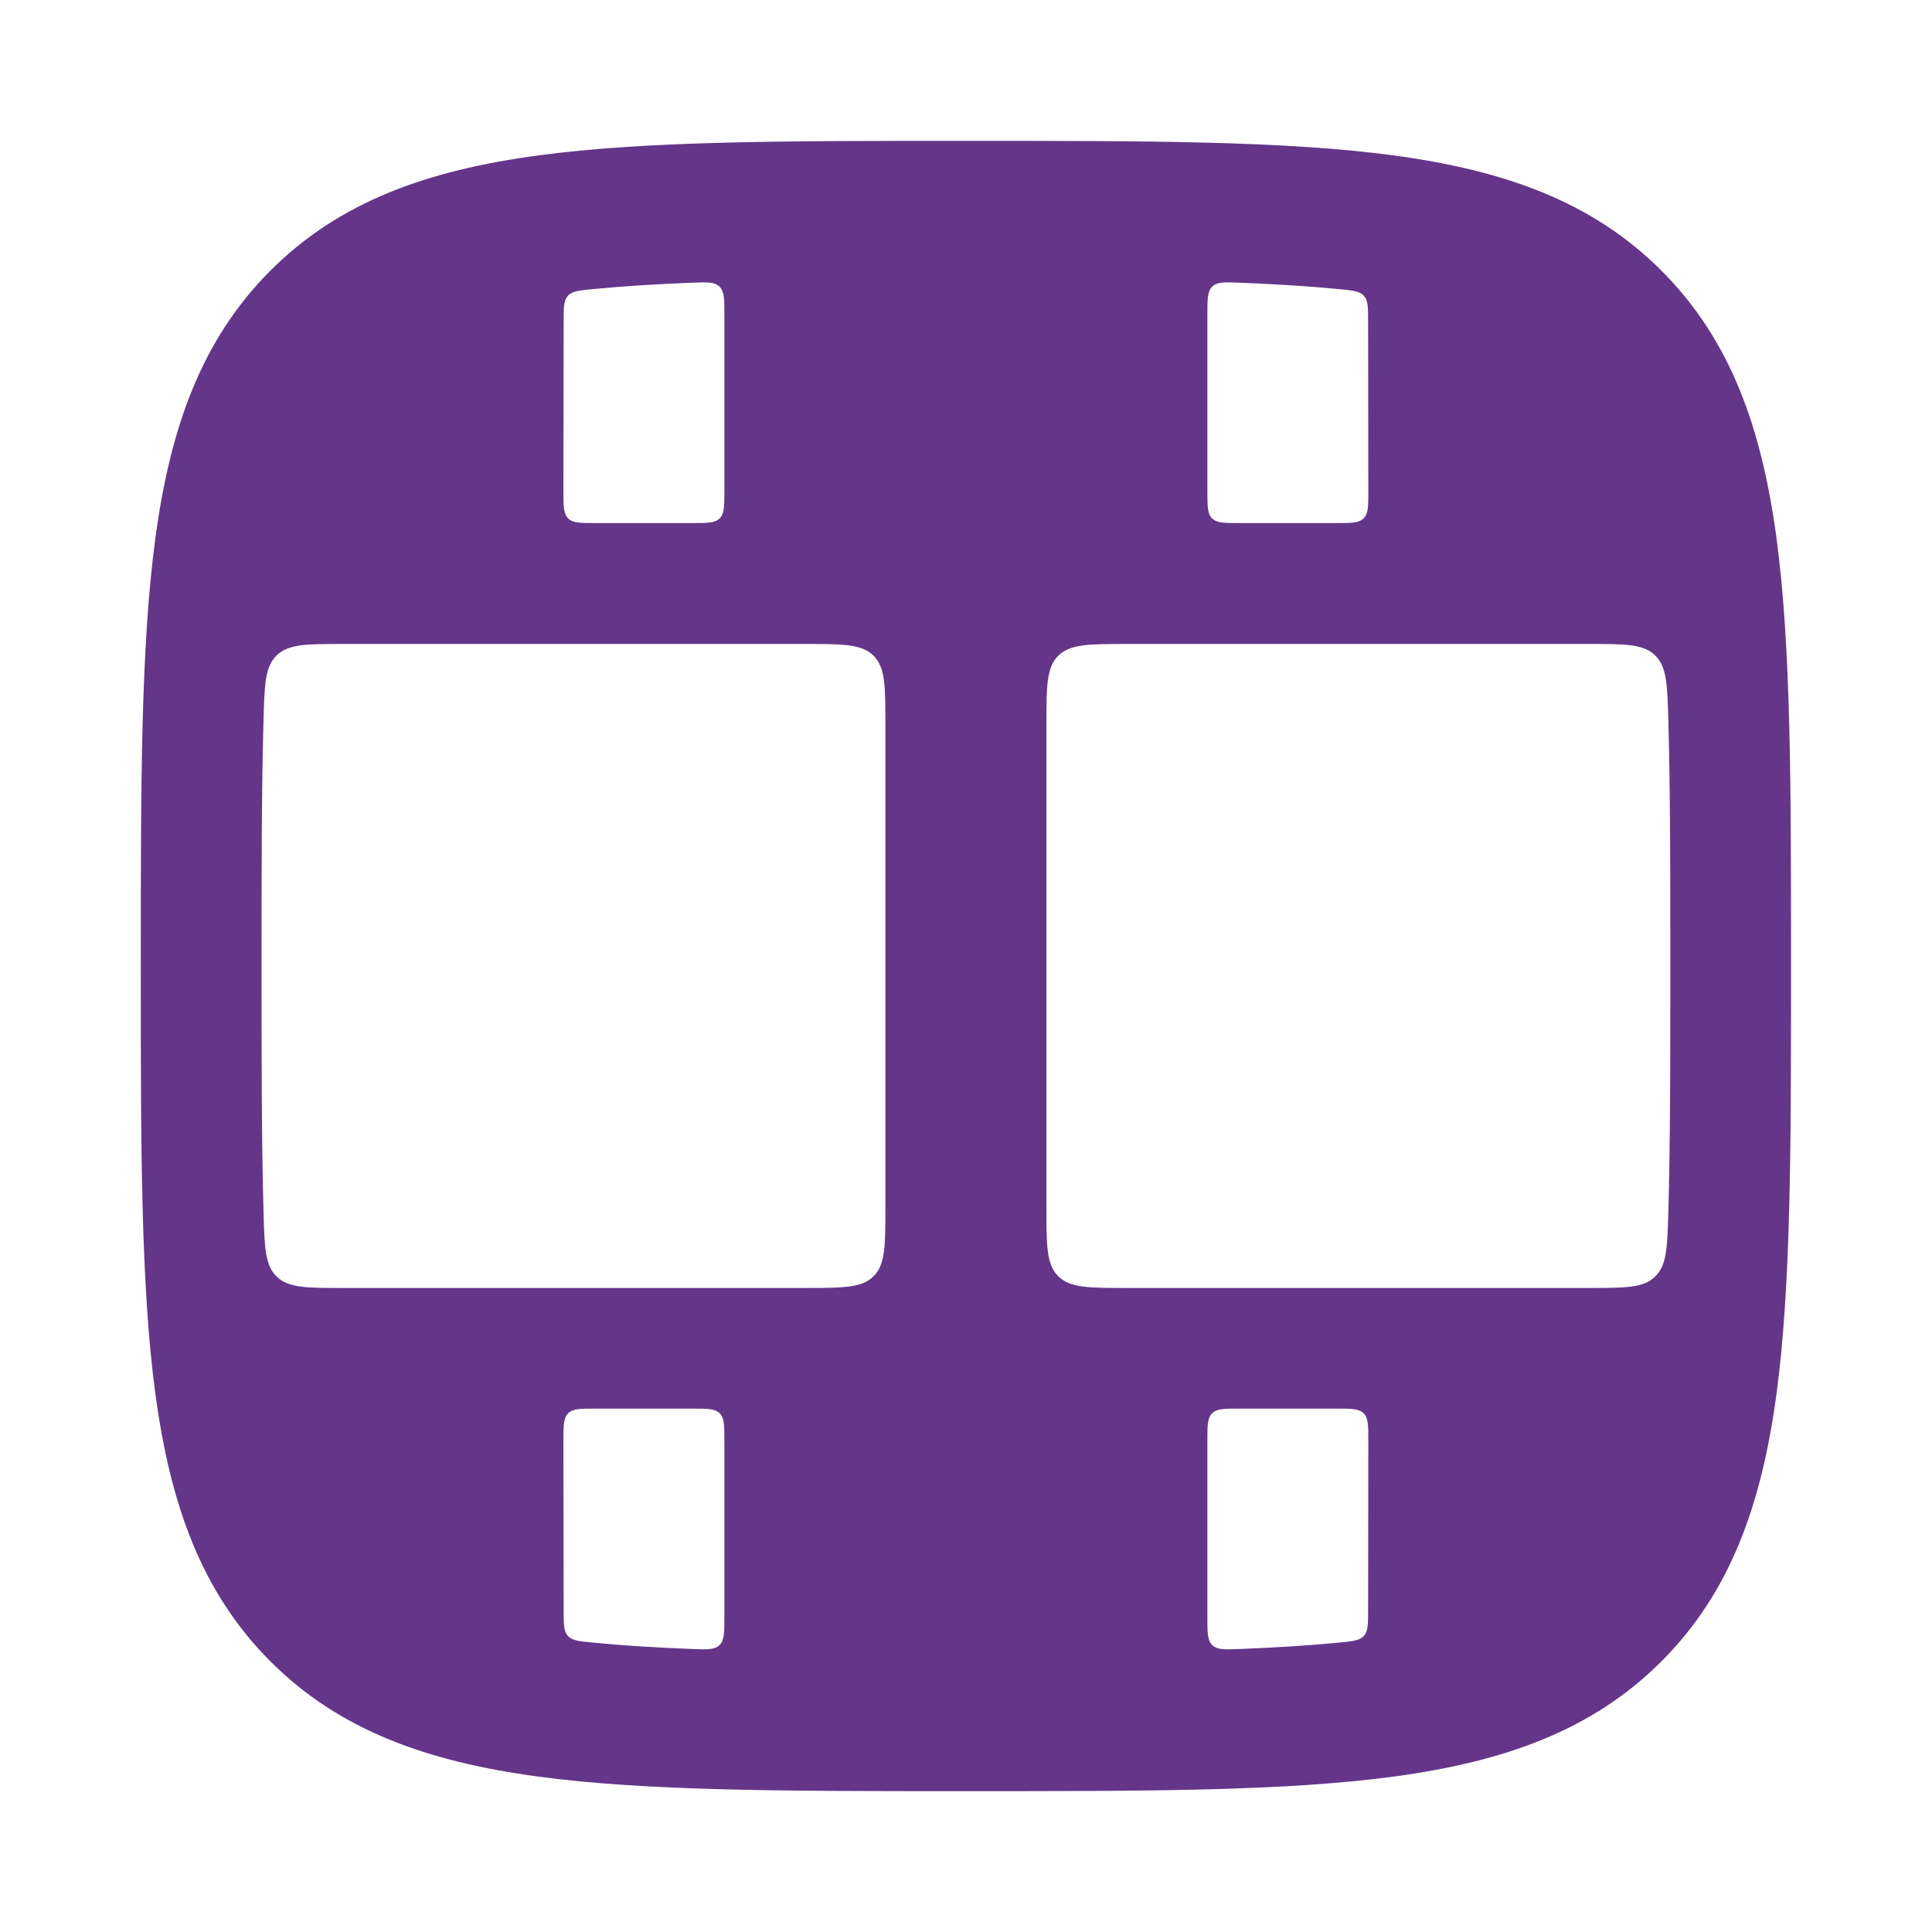<svg width="32" height="32" viewBox="0 0 32 32" fill="none" xmlns="http://www.w3.org/2000/svg">
<path fill-rule="evenodd" clip-rule="evenodd" d="M2.332 15.924V16.076C2.332 18.997 2.332 21.291 2.573 23.083C2.82 24.918 3.336 26.375 4.48 27.519C5.624 28.663 7.081 29.179 8.916 29.426C10.707 29.667 13.002 29.667 15.922 29.667H16.075C18.996 29.667 21.29 29.667 23.081 29.426C24.917 29.179 26.373 28.663 27.517 27.519C28.662 26.375 29.178 24.918 29.425 23.083C29.665 21.291 29.665 18.997 29.665 16.076V15.924C29.665 13.003 29.665 10.709 29.425 8.917C29.178 7.082 28.662 5.626 27.517 4.481C26.373 3.337 24.917 2.821 23.081 2.574C21.29 2.333 18.996 2.333 16.075 2.333H15.922C13.002 2.333 10.707 2.333 8.916 2.574C7.081 2.821 5.624 3.337 4.48 4.481C3.336 5.626 2.82 7.082 2.573 8.917C2.332 10.709 2.332 13.003 2.332 15.924ZM14.665 20C14.665 20.628 14.665 20.943 14.47 21.138C14.275 21.333 13.961 21.333 13.332 21.333H5.674C5.076 21.333 4.778 21.333 4.583 21.144C4.389 20.956 4.381 20.663 4.365 20.078C4.333 18.921 4.332 17.577 4.332 16C4.332 14.422 4.333 13.079 4.365 11.921C4.381 11.336 4.389 11.044 4.583 10.855C4.778 10.666 5.076 10.666 5.674 10.666H13.332C13.961 10.666 14.275 10.666 14.47 10.862C14.665 11.057 14.665 11.371 14.665 12V20ZM17.332 12C17.332 11.371 17.332 11.057 17.527 10.862C17.723 10.666 18.037 10.666 18.666 10.666H26.324C26.921 10.666 27.22 10.666 27.414 10.855C27.608 11.044 27.616 11.336 27.633 11.921C27.665 13.079 27.666 14.422 27.666 16C27.666 17.577 27.665 18.921 27.633 20.078C27.616 20.663 27.608 20.956 27.414 21.144C27.22 21.333 26.921 21.333 26.324 21.333H18.666C18.037 21.333 17.723 21.333 17.527 21.138C17.332 20.943 17.332 20.628 17.332 20V12ZM11.916 4.746C11.834 4.667 11.706 4.673 11.45 4.683C10.86 4.706 10.307 4.741 9.803 4.79C9.584 4.812 9.475 4.823 9.406 4.899C9.337 4.975 9.336 5.087 9.336 5.312L9.332 8.13C9.332 8.382 9.332 8.508 9.41 8.586C9.488 8.664 9.614 8.664 9.865 8.664H11.465C11.716 8.664 11.842 8.664 11.92 8.586C11.998 8.508 11.998 8.382 11.998 8.131V5.213C11.998 4.954 11.998 4.825 11.916 4.746ZM20.08 4.746C20.162 4.667 20.29 4.673 20.546 4.683C21.136 4.706 21.689 4.741 22.193 4.79C22.412 4.812 22.521 4.823 22.59 4.899C22.659 4.975 22.66 5.087 22.66 5.312L22.664 8.13C22.664 8.382 22.664 8.508 22.586 8.586C22.508 8.664 22.382 8.664 22.131 8.664H20.531C20.28 8.664 20.154 8.664 20.076 8.586C19.998 8.508 19.998 8.382 19.998 8.131V5.213C19.998 4.954 19.998 4.825 20.08 4.746ZM11.45 27.312C11.706 27.323 11.834 27.328 11.916 27.249C11.998 27.17 11.998 27.041 11.998 26.782V23.864C11.998 23.613 11.998 23.487 11.92 23.409C11.842 23.331 11.716 23.331 11.465 23.331H9.865C9.614 23.331 9.488 23.331 9.41 23.409C9.332 23.487 9.332 23.613 9.332 23.865L9.336 26.683C9.336 26.908 9.337 27.02 9.406 27.096C9.475 27.172 9.584 27.183 9.803 27.205C10.307 27.255 10.86 27.289 11.45 27.312ZM20.08 27.249C20.162 27.328 20.29 27.323 20.546 27.312C21.136 27.289 21.689 27.255 22.193 27.205C22.412 27.183 22.521 27.172 22.59 27.096C22.659 27.02 22.66 26.908 22.66 26.683L22.664 23.865C22.664 23.613 22.664 23.487 22.586 23.409C22.508 23.331 22.382 23.331 22.131 23.331H20.531C20.28 23.331 20.154 23.331 20.076 23.409C19.998 23.487 19.998 23.613 19.998 23.864V26.782C19.998 27.041 19.998 27.17 20.08 27.249Z" fill="#65358A"/>
</svg>
